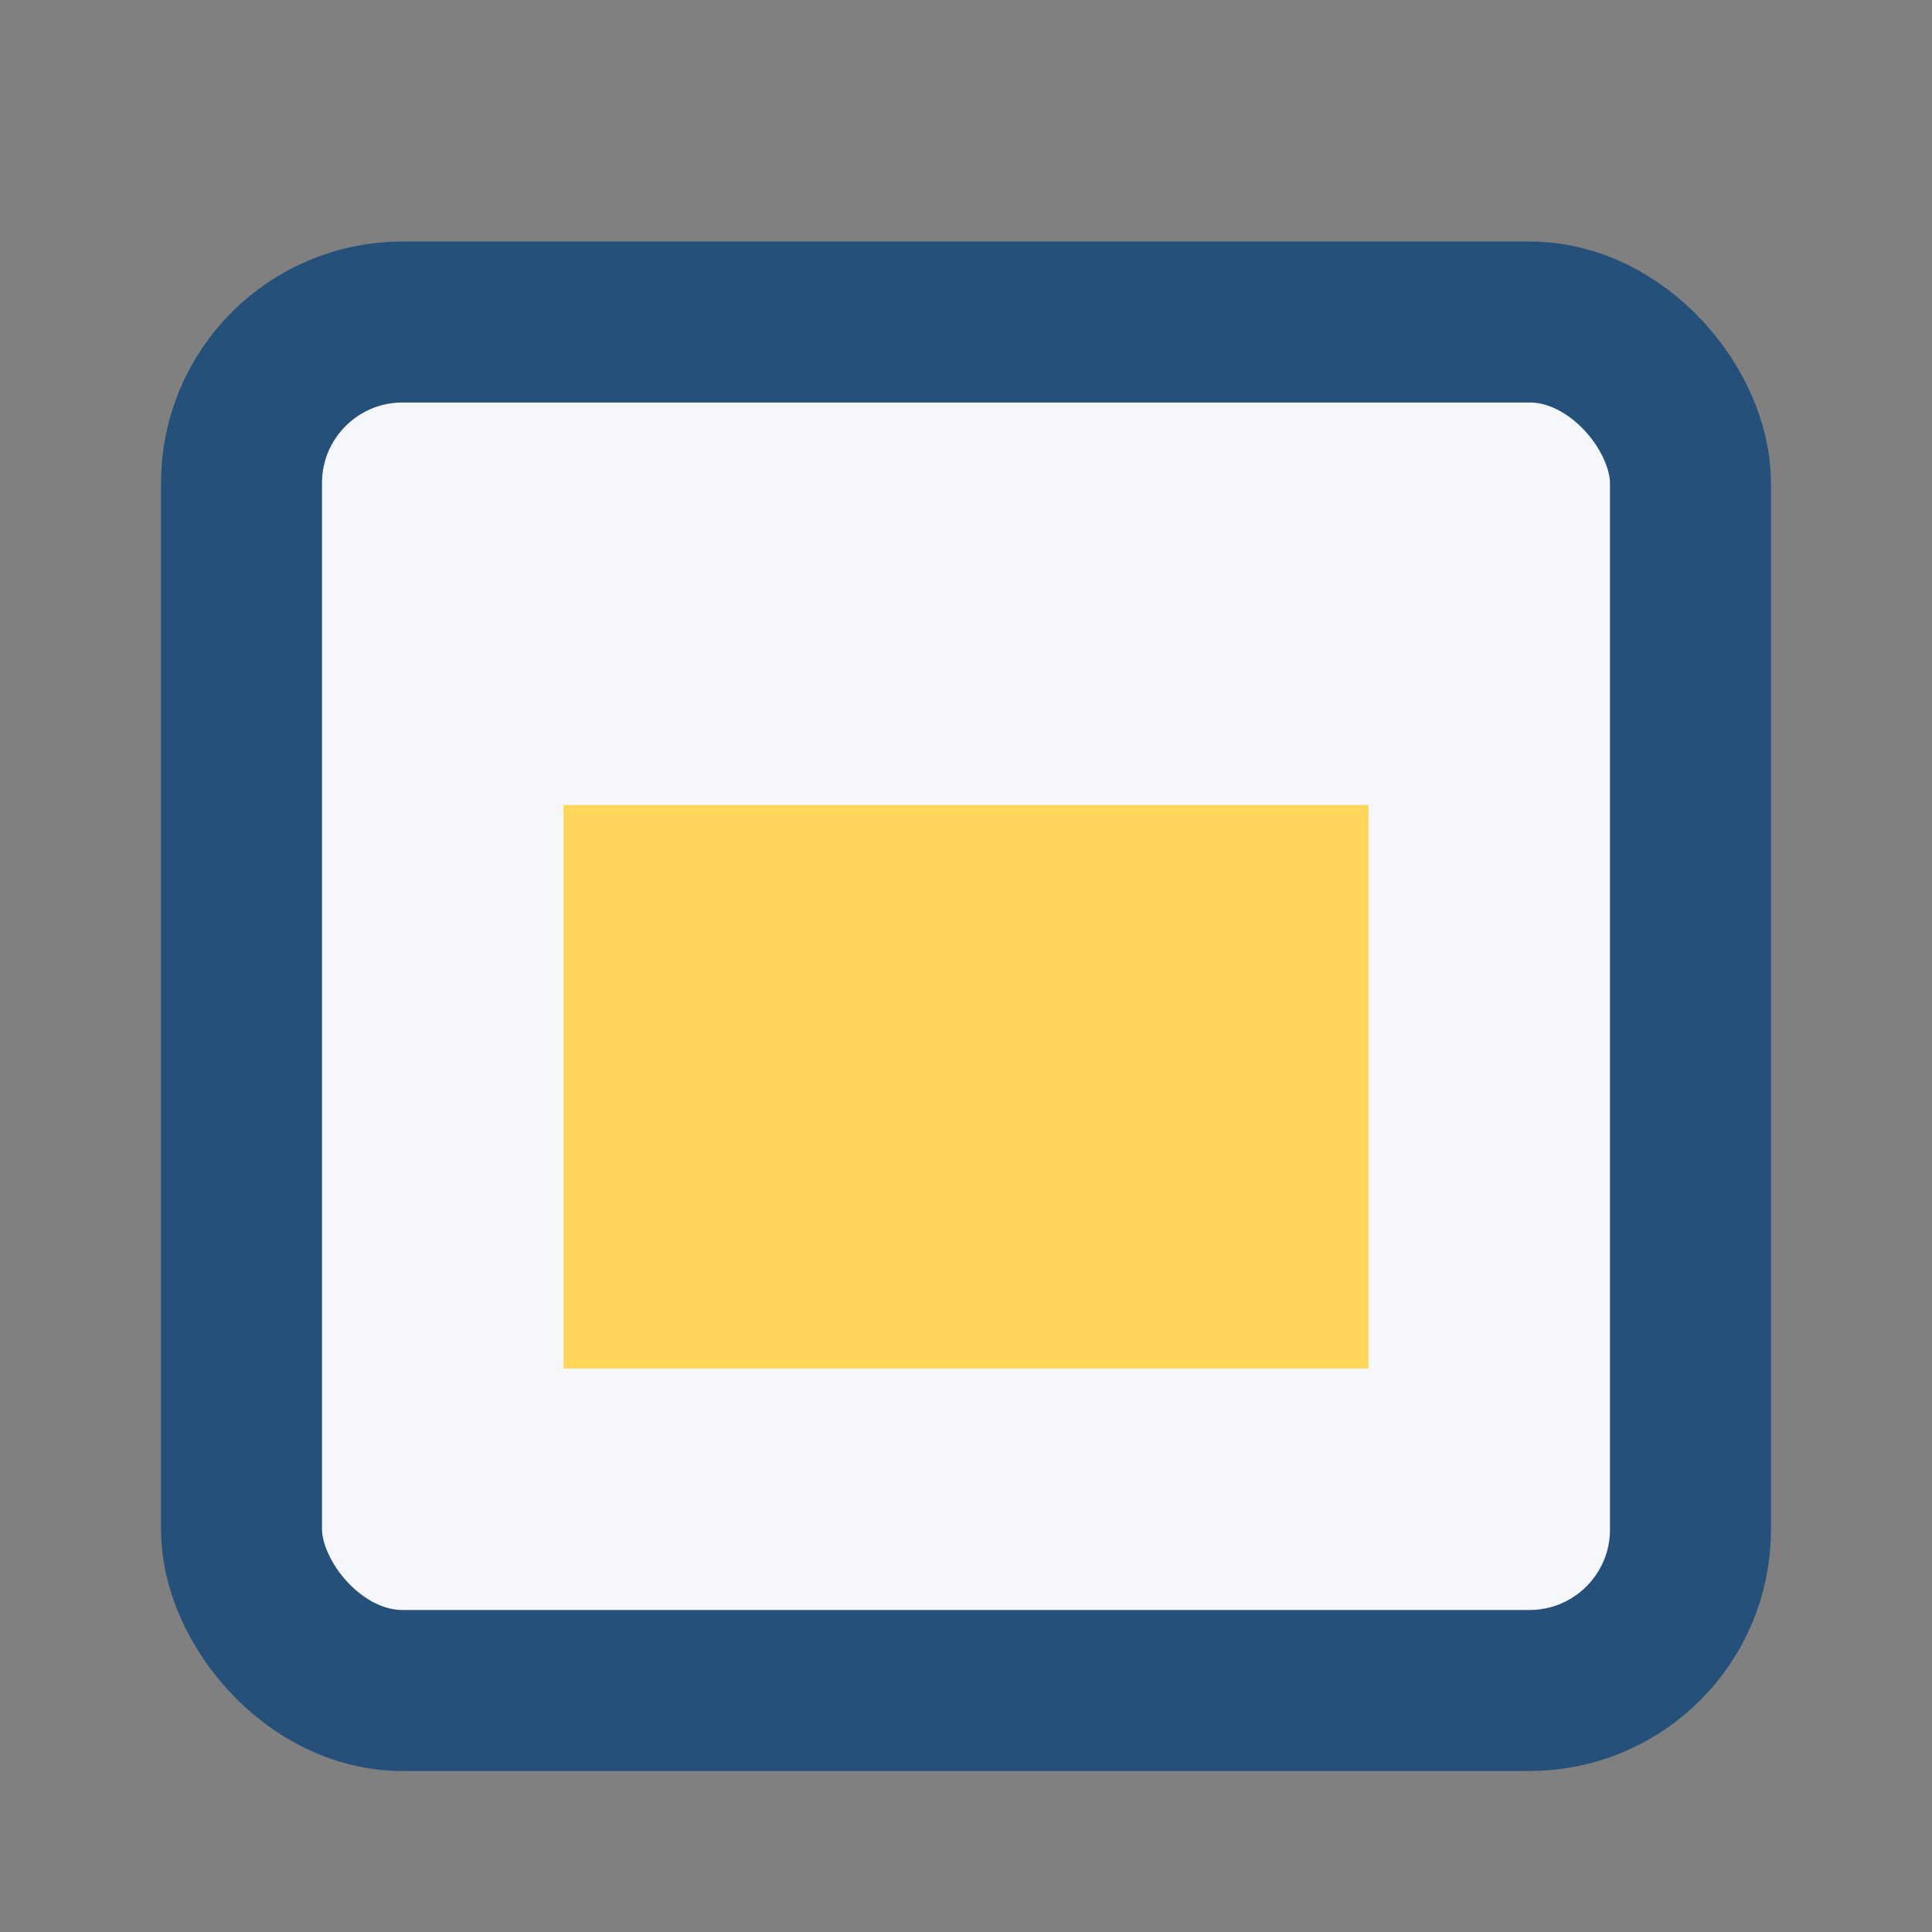 <?xml version="1.0" encoding="UTF-8"?>
<svg xmlns="http://www.w3.org/2000/svg" width="24" height="24" viewBox="0 0 24 24"><rect x="0" y="0" width="24" height="24" fill="#808080" stroke="none"/><rect x="3" y="4" width="18" height="17" rx="2" fill="#F6F7FB" stroke="#24507A" stroke-width="2"/><rect x="7" y="10" width="10" height="7" fill="#FFD65A"/></svg>